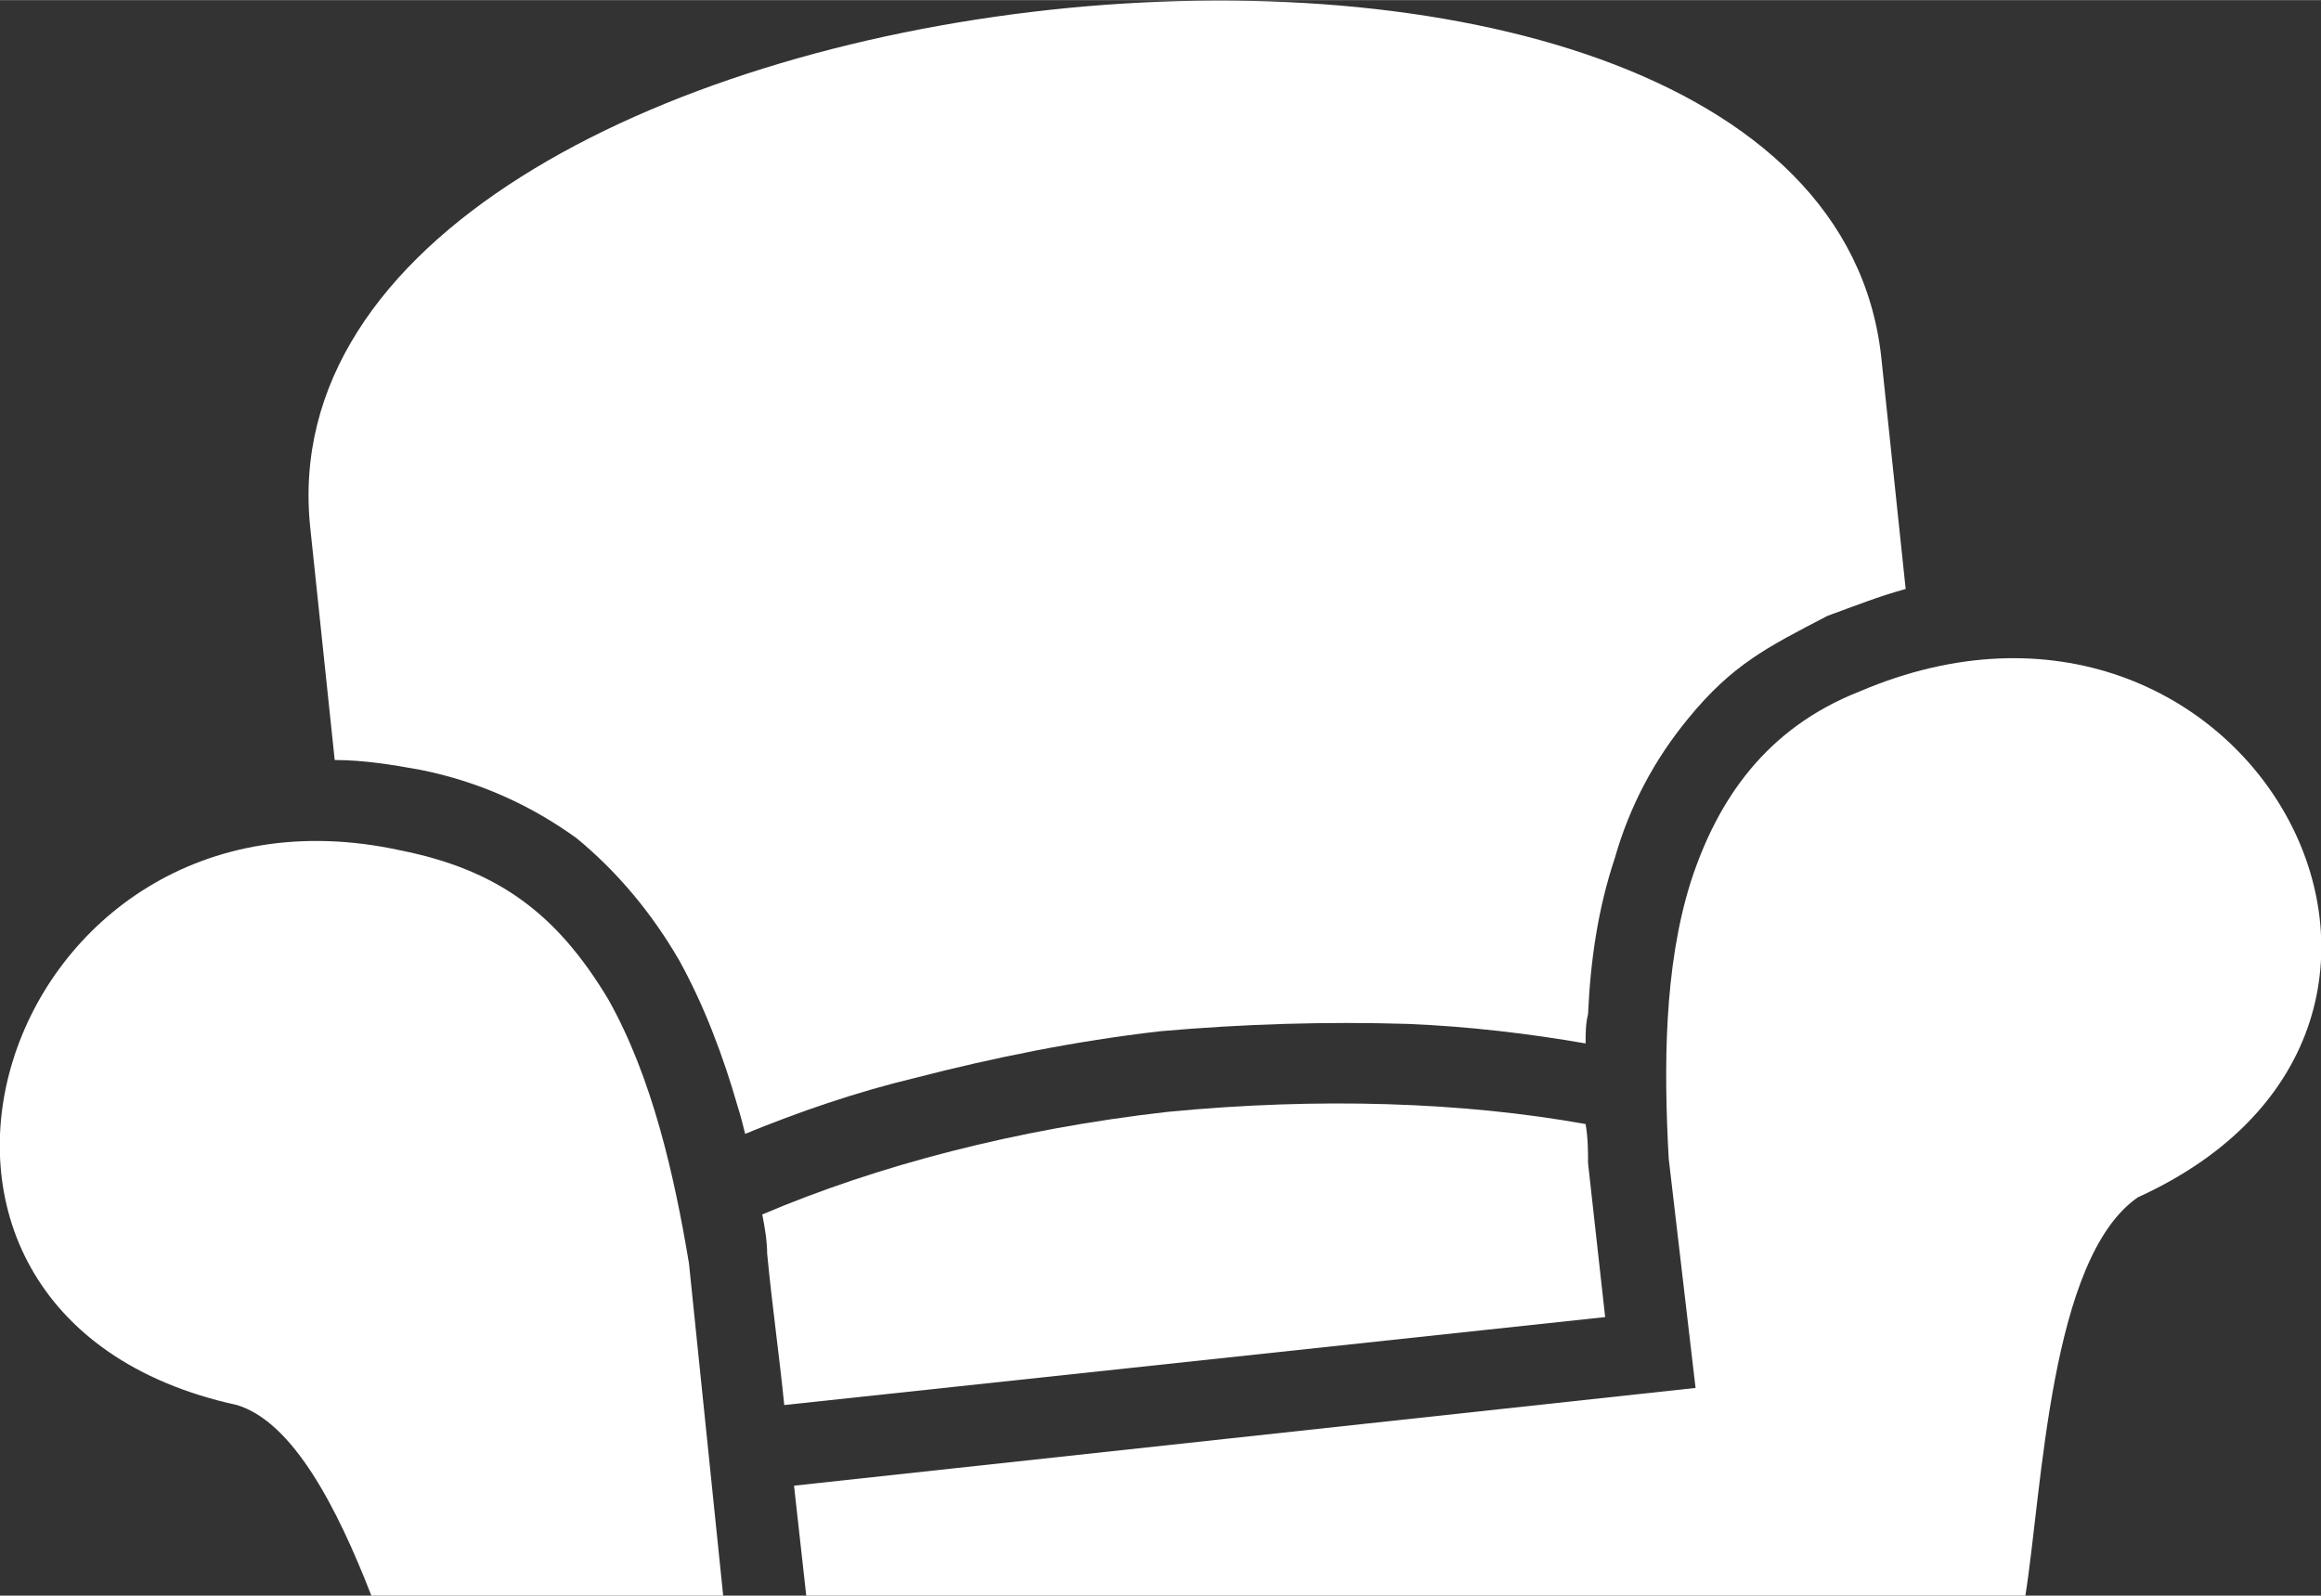 <?xml version="1.0" encoding="UTF-8"?>
<!DOCTYPE svg PUBLIC "-//W3C//DTD SVG 1.1//EN" "http://www.w3.org/Graphics/SVG/1.1/DTD/svg11.dtd">
<!-- Creator: CorelDRAW -->
<svg xmlns="http://www.w3.org/2000/svg" xml:space="preserve" width="80px" height="55px" version="1.1" style="shape-rendering:geometricPrecision; text-rendering:geometricPrecision; image-rendering:optimizeQuality; fill-rule:evenodd; clip-rule:evenodd"
viewBox="0 0 9.5 6.53"
 xmlns:xlink="http://www.w3.org/1999/xlink"
 xmlns:xodm="http://www.corel.com/coreldraw/odm/2003">
 <rect x="0" y="0" width="9.5" height="6.53" fill="#333333" stroke="none"/>
 <defs>
  <style type="text/css">
   <![CDATA[
    .fil0 {fill:white}
   ]]>
  </style>
 </defs>
 <g id="Layer_x0020_1">
  <path class="fil0" d="M3.12 4.97c0.47,-0.2 1.04,-0.35 1.66,-0.42 0.62,-0.06 1.21,-0.04 1.71,0.05 0.01,0.06 0.01,0.11 0.01,0.16l0.07 0.63 -3.36 0.36c-0.02,-0.2 -0.05,-0.41 -0.07,-0.62 0,-0.05 -0.01,-0.11 -0.02,-0.16z"/>
  <path class="fil0" d="M2.96 6.53l-1.44 0c-0.14,-0.36 -0.32,-0.71 -0.55,-0.78 -1.7,-0.37 -0.97,-2.63 0.67,-2.27 0.4,0.08 0.64,0.26 0.85,0.61 0.18,0.32 0.27,0.72 0.33,1.08l0.14 1.36 0 0z"/>
  <path class="fil0" d="M8.26 6.53l-4.96 0 -0.05 -0.45 3.69 -0.4 -0.11 -0.94c-0.02,-0.37 -0.02,-0.78 0.09,-1.13 0.11,-0.34 0.31,-0.63 0.69,-0.78 1.59,-0.68 2.7,1.36 1.14,2.07 -0.36,0.25 -0.39,1.19 -0.46,1.63l-0.03 0 0 0z"/>
  <path class="fil0" d="M7.7 1.46l0.1 0.95c-0.11,0.03 -0.21,0.07 -0.32,0.11 -0.25,0.13 -0.39,0.2 -0.57,0.42 -0.14,0.17 -0.24,0.36 -0.3,0.57 -0.07,0.21 -0.1,0.42 -0.11,0.64 -0.01,0.04 -0.01,0.08 -0.01,0.12 -0.23,-0.04 -0.48,-0.07 -0.73,-0.08 -0.33,-0.01 -0.67,0 -1.01,0.03 -0.35,0.04 -0.69,0.11 -1,0.19 -0.25,0.06 -0.48,0.14 -0.7,0.23 -0.01,-0.04 -0.02,-0.08 -0.03,-0.11 -0.06,-0.21 -0.14,-0.42 -0.24,-0.6 -0.11,-0.19 -0.25,-0.36 -0.42,-0.5 -0.18,-0.13 -0.39,-0.23 -0.64,-0.28 -0.11,-0.02 -0.23,-0.04 -0.35,-0.04l-0.1 -0.95c-0.25,-2.36 6.17,-3.06 6.43,-0.7z"/>
 </g>
</svg>

